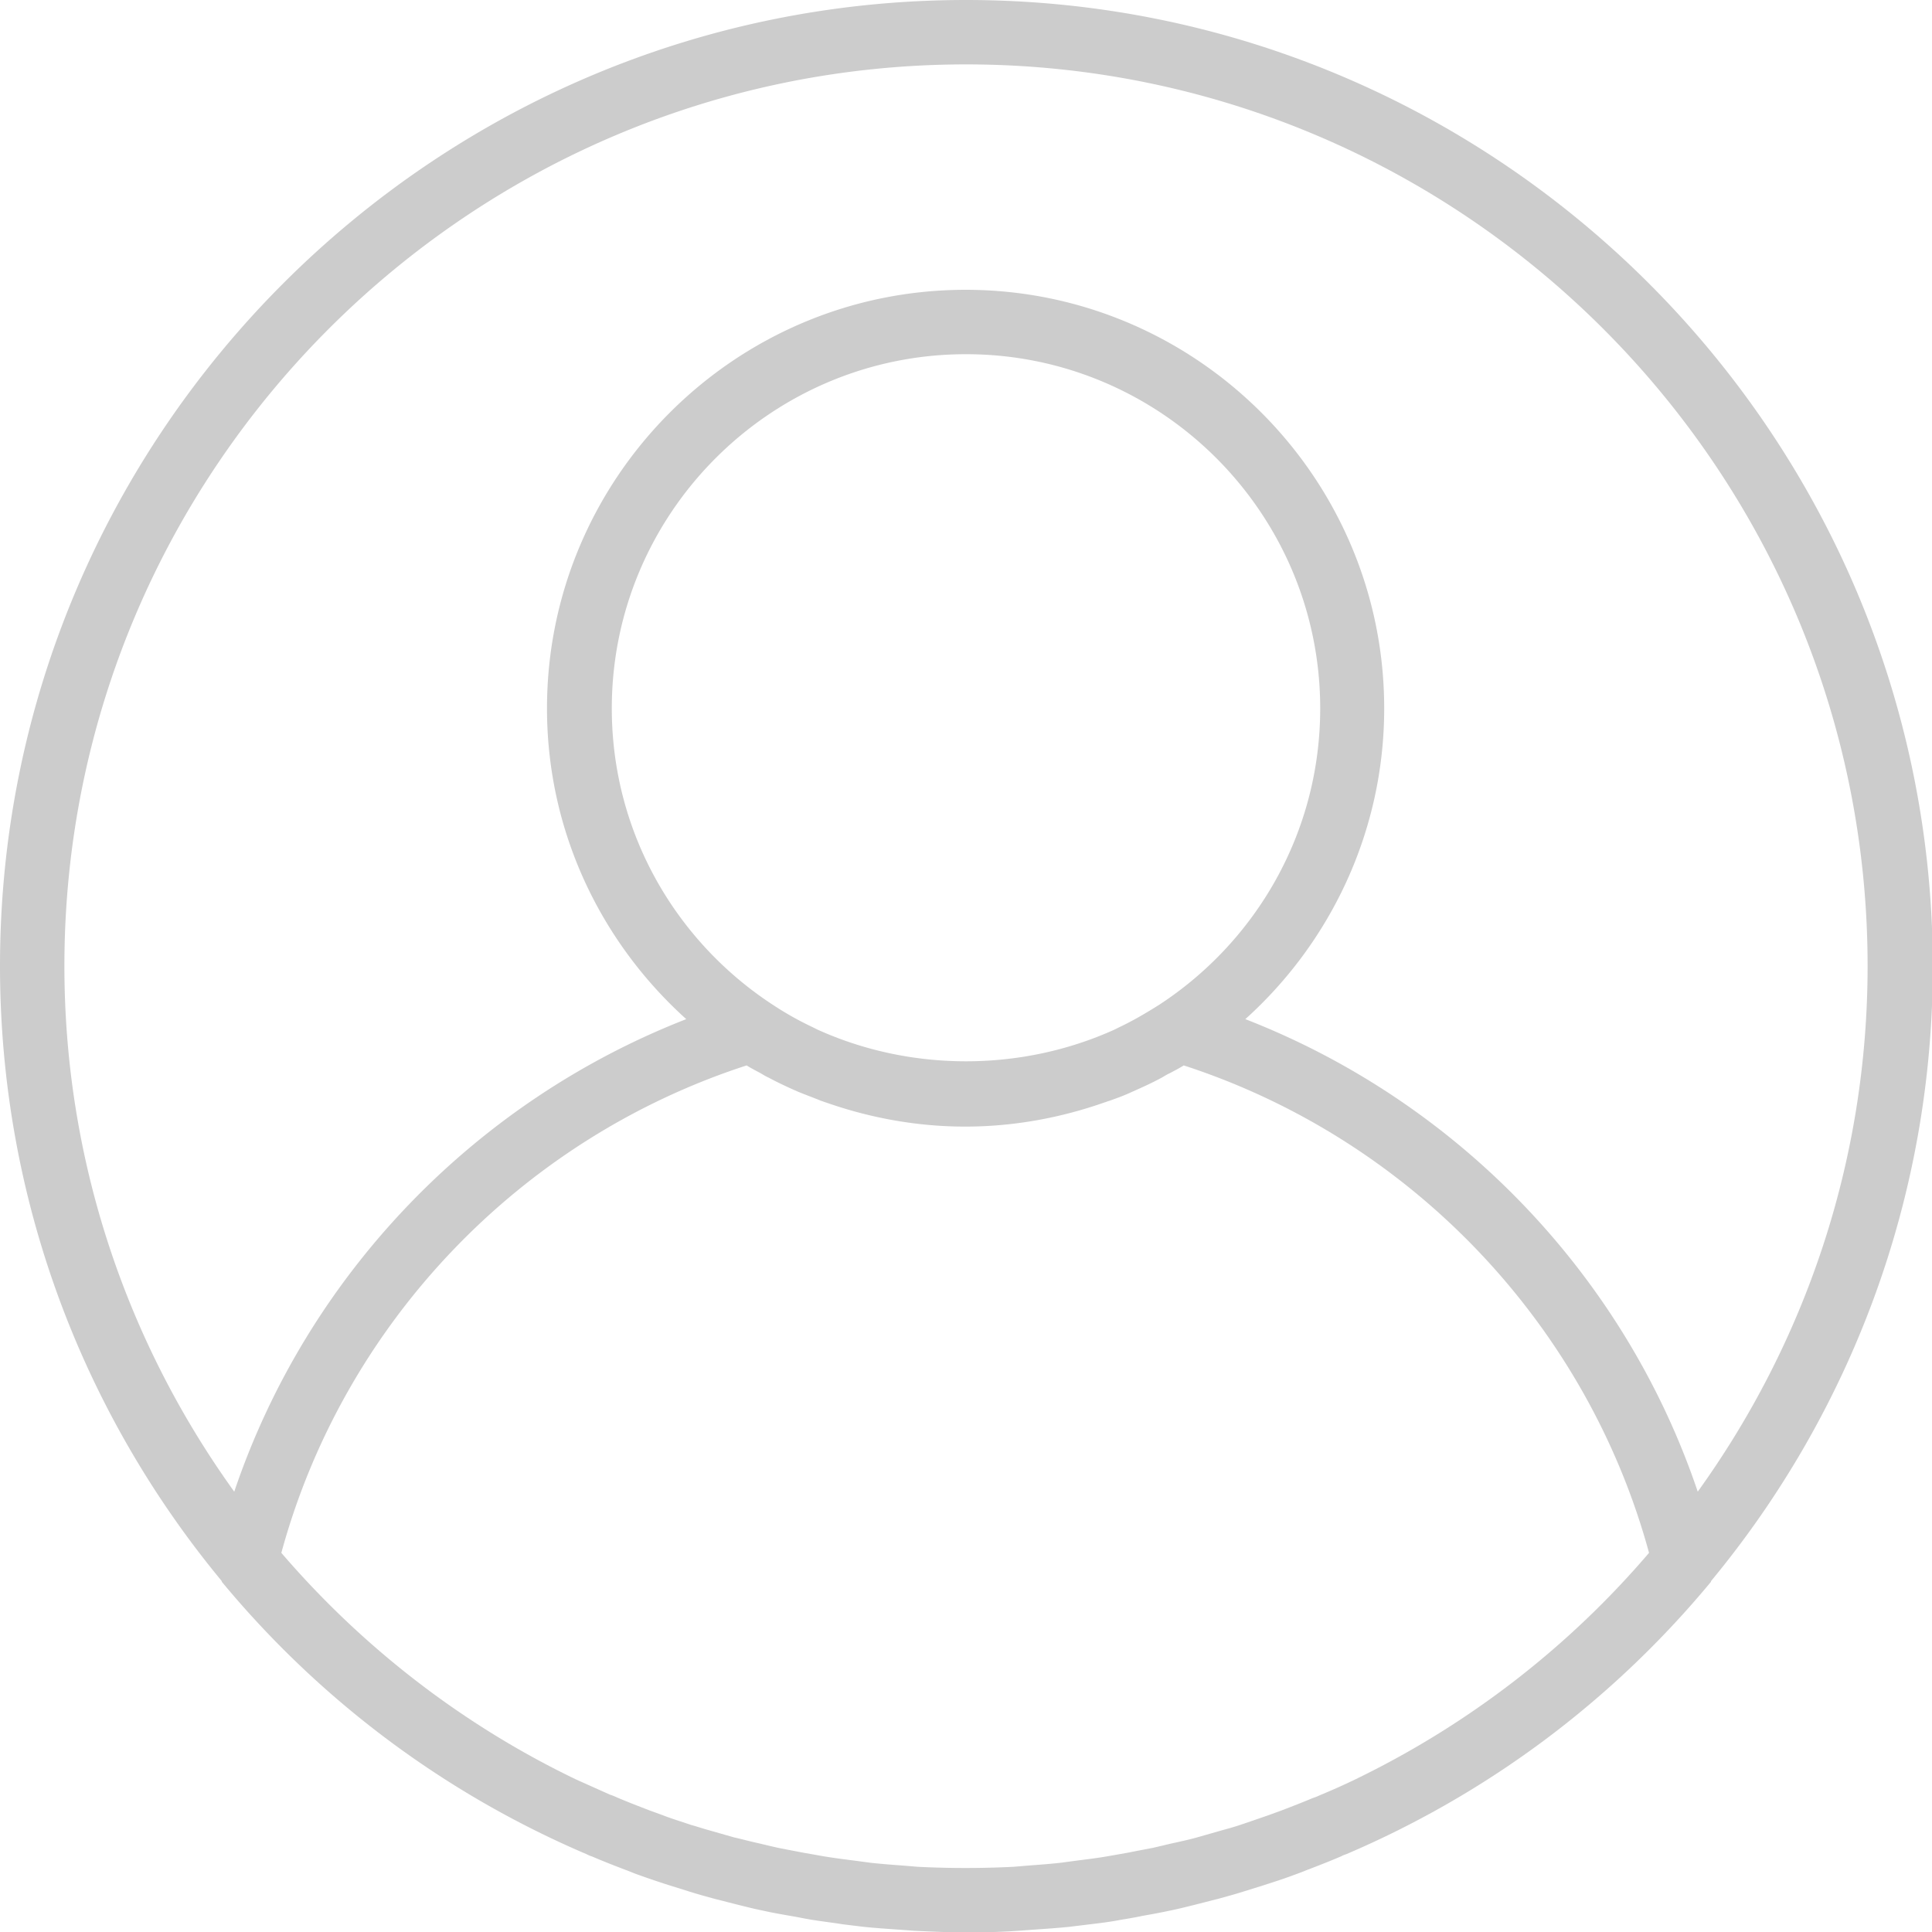 <svg xmlns="http://www.w3.org/2000/svg" viewBox="0 0 480 480"><path d="M240 0C107.7 0 0 107.7 0 240c0 58 20.7 111.2 55 152.7.1.1.1.3.2.4 24.8 29.9 55.9 52.8 90.6 67.6.4.2.8.4 1.2.5 2.8 1.2 5.6 2.3 8.5 3.4 1.1.4 2.2.9 3.4 1.3 2.5.9 4.9 1.7 7.4 2.5l4.8 1.5c2.2.7 4.4 1.3 6.6 1.9 2 .5 3.9 1 5.9 1.5 2 .5 4 1 6 1.4 2.2.5 4.5.9 6.8 1.3 1.8.3 3.6.7 5.5 1 2.5.4 5.1.7 7.6 1.1 1.6.2 3.3.4 4.9.6 2.9.3 5.8.5 8.7.7 1.4.1 2.7.2 4.1.3 4.2.2 8.5.4 12.9.4s8.6-.1 12.9-.4c1.4-.1 2.7-.2 4.1-.3 2.9-.2 5.8-.4 8.7-.7 1.6-.2 3.3-.4 4.9-.6 2.5-.3 5.1-.6 7.6-1.1 1.8-.3 3.7-.6 5.5-1 2.3-.4 4.5-.8 6.8-1.3 2-.4 4-.9 6-1.4 2-.5 3.9-1 5.9-1.5 2.2-.6 4.4-1.2 6.6-1.9l4.8-1.5c2.5-.8 5-1.6 7.4-2.5 1.1-.4 2.2-.8 3.4-1.3 2.9-1.1 5.7-2.2 8.5-3.4.4-.2.8-.4 1.2-.5 34.7-14.8 65.8-37.7 90.6-67.6.1-.1.1-.3.2-.4 34.3-41.5 55-94.8 55-152.7C480 107.7 372.3 0 240 0zm97.3 441.8c-.1.1-.2.1-.4.2-2.9 1.4-5.8 2.7-8.7 3.9-.7.3-1.3.6-2 .8-2.6 1.1-5.2 2.1-7.8 3.1l-3.3 1.2c-2.3.8-4.6 1.6-7 2.4-1.5.5-2.9.9-4.4 1.3l-6.3 1.8c-1.8.5-3.6.9-5.4 1.3-1.9.4-3.8.9-5.6 1.3-2.1.4-4.2.8-6.2 1.2l-5.1.9c-2.3.4-4.7.7-7.1 1l-4.5.6c-2.7.3-5.4.5-8.1.7l-3.6.3a236.28 236.28 0 01-23.8 0l-3.6-.3c-2.7-.2-5.4-.4-8.1-.7l-4.5-.6c-2.4-.3-4.7-.6-7.1-1l-5.1-.9c-2.1-.4-4.2-.8-6.2-1.2-1.9-.4-3.8-.9-5.6-1.3-1.8-.4-3.6-.9-5.4-1.3l-6.3-1.8c-1.5-.4-2.9-.9-4.4-1.3-2.3-.8-4.7-1.5-7-2.4l-3.3-1.2c-2.6-1-5.2-2-7.8-3.1-.7-.3-1.3-.6-2-.8l-8.7-3.9c-.1-.1-.2-.1-.4-.2-27.9-13.5-52.6-32.7-72.6-56 15.5-56.9 59.2-102.8 115.6-121.1 1.1.7 2.3 1.3 3.4 1.9.7.4 1.3.8 2 1.1 2.4 1.3 4.8 2.4 7.3 3.5 1.9.8 3.9 1.5 5.8 2.3.4.1.8.3 1.2.4 10.8 3.8 22.5 6 34.6 6s23.8-2.2 34.6-6c.4-.1.8-.3 1.2-.4 2-.7 3.9-1.4 5.8-2.3 2.5-1.1 4.9-2.2 7.3-3.5.7-.4 1.3-.8 2-1.1 1.1-.6 2.3-1.2 3.4-1.9 56.3 18.3 100.1 64.2 115.6 121.1-19.9 23.3-44.5 42.4-72.4 56zM152 176c0-48.5 39.5-88 88-88s88 39.5 88 88c0 30.9-16 58-40.1 73.7-3.2 2-6.4 3.9-9.8 5.5l-1.2.6c-23.2 10.5-50.6 10.5-73.8 0l-1.2-.6c-3.4-1.6-6.6-3.4-9.8-5.5C168 234 152 206.9 152 176zm269.8 194.6c-18.1-53.6-59.5-96.8-112.4-117.4 21.1-19 34.5-46.6 34.5-77.2 0-57.3-46.7-104-104-104s-104 46.7-104 104c0 30.6 13.4 58.1 34.6 77.2-52.8 20.6-94.2 63.8-112.3 117.4C31.7 333.8 16 288.7 16 240 16 116.5 116.5 16 240 16s224 100.5 224 224c0 48.7-15.7 93.8-42.2 130.6z" fill="#ccc"/></svg>